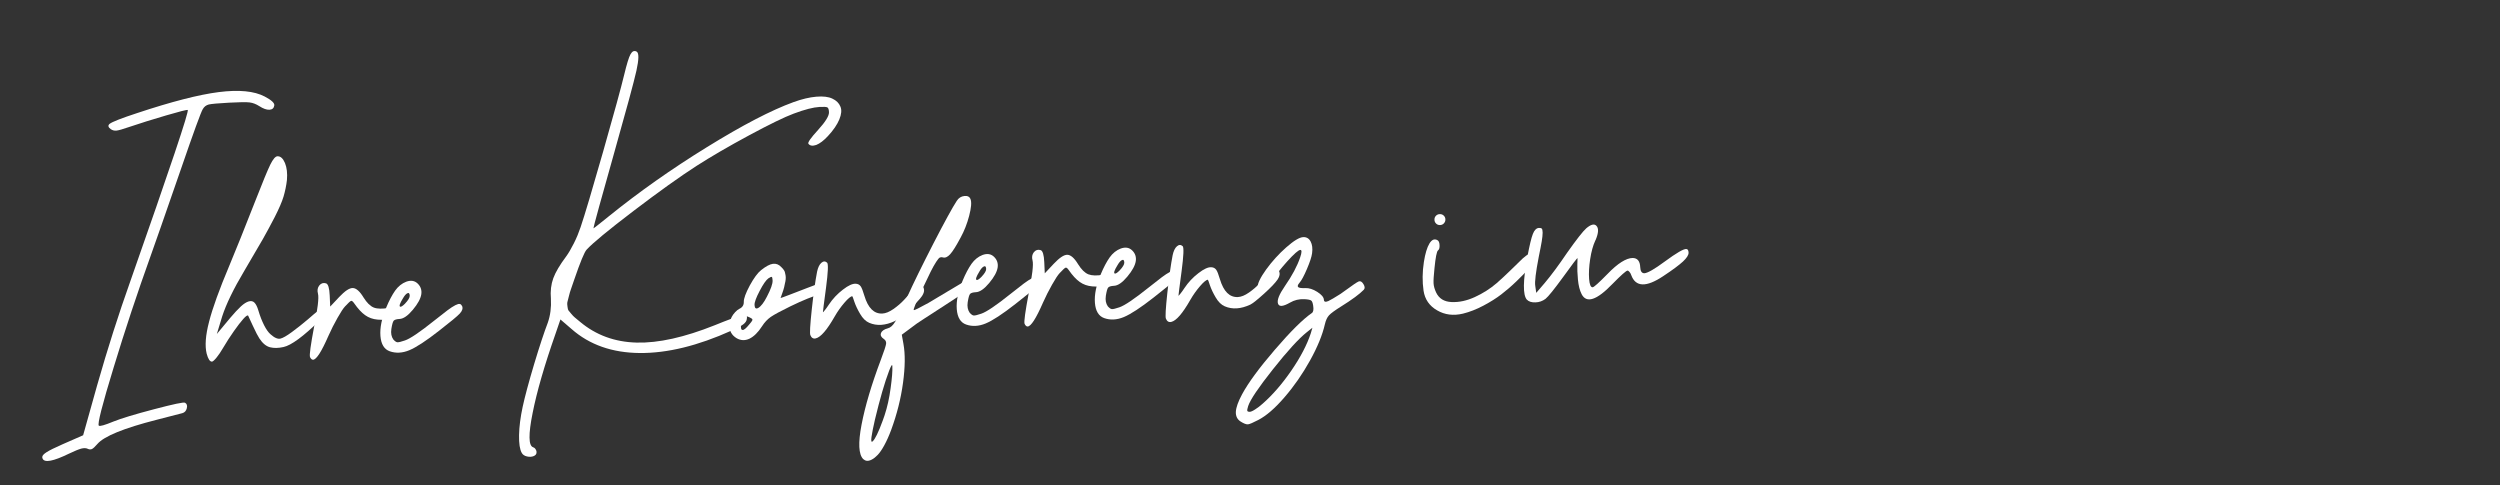 <?xml version="1.0" encoding="utf-8"?>
<!-- Generator: Adobe Illustrator 26.1.0, SVG Export Plug-In . SVG Version: 6.00 Build 0)  -->
<svg version="1.1" id="Ebene_1" xmlns="http://www.w3.org/2000/svg" xmlns:xlink="http://www.w3.org/1999/xlink" x="0px" y="0px"
	 viewBox="0 0 3045.9 591.3" style="enable-background:new 0 0 3045.9 591.3;" xml:space="preserve">
<rect x="0" y="0" width="3045.9" height="591.3" fill="#333333" stroke="none"/>
<style type="text/css">
	.st0{fill:#FFFFFF;}
</style>
<g>
	<path class="st0" d="M166.7,137.9c42.1-14,75.5-22.6,99.9-25.7c24.5-3.1,43.1-1.3,55.9,5.4c8.2,4.3,12.1,7.9,11.7,10.8
		c-0.5,3.4-2.5,5.1-5.9,5.3c-3.4,0.2-7.6-1.3-12.4-4.4c-3.9-2.5-7.8-4-11.8-4.5c-4-0.5-12.3-0.4-25,0.3c-13.3,0.7-21.6,1.5-24.7,2.2
		c-3.1,0.8-5.6,2.6-7.3,5.6c-2.2,3.4-11.1,27.9-26.8,73.5c-20.4,59-32.6,93.8-36.4,104.3c-16.5,46-31.7,91.7-45.5,137.2
		c-13.9,45.4-19.9,69-18,70.7c1.2,1.1,7.1-0.6,17.8-5c9.4-3.8,25.9-8.8,49.5-15c23.6-6.2,36.2-8.9,37.7-7.9c2.3,1.2,3,3.5,2.2,6.7
		c-0.8,3.2-2.6,5.2-5.5,6l-31.4,8.1c-39.9,10.2-63.9,20-72,29.4c-2.9,3.4-5.1,5.4-6.7,6.2c-1.6,0.7-3.4,0.6-5.4-0.4
		c-1.9-0.9-4.5-0.9-7.7-0.1c-3.2,0.9-8.1,2.9-14.8,6.1c-19.3,9.4-30,11.4-32.2,6c-0.2-0.4-0.4-1-0.4-1.7c-0.1-1.8,1.7-3.8,5.3-6.1
		c3.6-2.3,10.1-5.5,19.4-9.6l25.1-11l17.1-61c12.7-44.6,26.2-86.8,40.3-126.4c48.7-138.6,72.1-208.2,70-208.9
		c-1.1-0.4-9.9,1.8-26.2,6.6c-16.3,4.8-31.6,9.5-45.7,14.3c-7.2,2.5-12.1,3.9-14.7,4.2c-2.5,0.3-4.9-0.2-7.1-1.7
		c-3.3-2.4-3.8-4.6-1.3-6.6C136.7,148.5,147.7,144.1,166.7,137.9z"/>
	<path class="st0" d="M385.9,380c2.6-1.8,5-2.1,7.3-1c3,1.3,2.8,4.1-0.6,8.4c-0.7,0.8-1.6,1.7-2.6,2.6
		c-20.4,19.9-35.2,30.8-44.6,32.8c-6.2,1.4-11.6,1.5-16.4,0.3c-4.7-1.2-9.1-4.8-13-10.8c-1.7-2.5-4.4-7.7-8.1-15.7
		c-3.7-8-5.6-12-5.6-12.1c-0.8-0.7-2.8,0.6-5.9,4.1c-3.1,3.5-6.9,8.4-11.4,14.8c-4.5,6.4-9,13.3-13.4,20.8
		c-2.6,4.5-5.2,8.3-7.8,11.5c-2.6,3.2-4.5,4.8-5.5,4.9c-2.6,0.1-4.7-3.1-6.5-9.7c-2.3-9.4-1.4-22.3,2.9-38.8
		c4.2-16.5,12.5-39.5,24.9-68.9c7.4-17.6,17.9-43.8,31.5-78.5c8.9-22.7,14.9-37.4,18.2-44.1c3.3-6.7,6.2-10.1,8.7-10.2
		c3.8-0.2,6.8,2.6,9.2,8.2c2.3,5.6,3.1,12.5,2.4,20.7c-0.8,6.9-2.2,13.6-4.1,20.1c-1.9,6.4-5.6,14.9-10.9,25.3
		c-5.4,10.4-10.2,19.3-14.4,26.7c-4.2,7.3-11.7,20.2-22.5,38.5c-13.1,22-22.1,40.5-27,55.6l-6.5,21.4l16.3-19.6
		c5.1-6,9.4-10.7,13-14c3.6-3.3,6.8-5.3,9.6-6.1c2.8-0.8,5.1-0.3,6.9,1.5c1.8,1.8,3.4,4.9,4.7,9.3c2.1,7.1,4.5,13.2,7.1,18.3
		c2.6,5.1,5.2,8.7,7.7,10.9c2.5,2.2,4.7,3.8,6.7,4.6c2,0.9,3.8,1.1,5.3,0.8c3.1-0.7,7.8-3.4,14.2-8.1c6.4-4.7,12.8-9.8,19.3-15.3
		C381.4,383.6,385,380.6,385.9,380z"/>
	<path class="st0" d="M473.8,375.1c5.4-0.9,8.7-1.2,9.8-0.9c1.1,0.3,1.8,1.8,1.9,4.5c0.2,3.7-2.1,6.5-7,8.6
		c-4.8,2.1-11,2.8-18.5,2.1c-5.7-0.5-10.8-2.3-15.1-5.4c-4.4-3.1-8.8-7.9-13.4-14.5c-1.6-2.3-2.8-3.2-3.8-2.9
		c-1,0.3-3.4,2.5-7.2,6.6c-2.2,2.3-5.3,7-9.3,14.1c-4,7-7.7,14.4-11.1,22c-8.4,19.2-14.6,28.9-18.7,29c-1.5,0-2.7-1.2-3.7-3.3
		c-0.9-2.4,0.8-14.7,5-37c4.4-21.8,6-35.2,4.7-40.2c-1.1-4-0.5-7.3,1.6-10c2.2-2.7,4.9-3.6,8.2-2.6c2.6,0.8,4.1,5.7,4.5,14.8
		l0.6,13.5l11-11.7c6.9-7.3,12.4-11,16.5-10.9c4.1,0.1,8.5,3.9,13.1,11.5c4,6.4,8.1,10.5,12.5,12.3
		C459.8,376.4,465.9,376.5,473.8,375.1z"/>
	<path class="st0" d="M563,372.9c1.2,2.7,0.3,5.7-2.7,9c-3,3.3-11.5,10.3-25.4,21.1c-15.7,12.3-27.8,20.2-36.2,23.7
		c-8.4,3.5-16.4,3.9-23.8,1.3c-6.8-2.4-10.6-8.6-11.4-18.6c-0.8-10,1.6-21.7,7.1-34.8c3.5-8.4,7.1-15.2,10.8-20.5
		c3.7-5.2,8.3-8.9,13.6-10.9c5.6-2,10.2-1.3,13.9,2.3c3.7,3.6,5.1,7.9,4.4,12.9c-0.8,5.4-4.2,11.7-10.3,19
		c-6.1,7.3-11.5,11-16.2,11.2c-3.7,0.2-6,0.9-7.1,2.1c-1.1,1.2-2,4.6-2.9,10.1c-0.8,5.3,0.1,9.5,2.4,12.8c1.9,2.1,3.5,3.3,5,3.4
		c1.5,0.1,4.5-0.6,9.1-2.2c6.3-2.1,18.2-10.1,35.8-24.2c6.8-5.4,12.1-9.6,16-12.5c3.9-2.9,7.1-5,9.7-6.3c2.6-1.3,4.4-1.8,5.5-1.4
		C561.3,370.5,562.2,371.4,563,372.9z M490.8,363.7c-3.7,6-4.8,9.3-3.2,10c1.1,0.3,3-0.9,5.7-3.6c4-4.2,6-7.5,5.9-9.8
		c-0.1-3-1.2-4-3.1-2.9C494.4,358.3,492.7,360.4,490.8,363.7z"/>
	<path class="st0" d="M984.9,175.1c-1-1.5,3-7.2,11.9-16.9c9-9.9,13.4-17.1,13.2-21.5c-0.1-3.2-0.8-5.2-1.9-5.8
		c-1.1-0.7-4.3-0.9-9.6-0.6c-7.6,0.4-18,3.1-31.4,8.1c-11.1,4.1-29.2,12.9-54.3,26.4c-25.1,13.5-46.5,26-64.3,37.4
		c-20,12.9-45.5,31.1-76.5,54.7c-31,23.6-50.1,39.4-57.3,47.3c-2.7,2.9-7.7,15-15,36.3c-2,5.8-3.3,9.7-4.1,11.9
		c-0.8,2.2-1.7,5.1-2.6,8.9c-0.9,3.8-1.5,6.1-1.8,7.1c-0.2,1-0.2,2.7,0.2,5.2c0.3,2.5,0.7,4,1.1,4.5c0.4,0.5,1.5,1.9,3.3,4
		c1.8,2.1,3.2,3.7,4.4,4.6c1.2,0.9,3.3,2.7,6.4,5.3c19.4,16.3,42.4,24.7,69,25.4c26.6,0.7,58.3-6.4,95.1-21.1
		c16.7-6.8,27.6-10.8,32.7-11.9c3.2-0.8,5.2-1,5.9-0.5c0.7,0.5,1,2,0.6,4.6c-0.2,2.4-1.6,4.5-4.1,6.5c-2.5,2-7.4,4.6-14.6,7.8
		c-41,18.5-78.3,27.6-111.8,27.3c-33.5-0.3-61.2-10-83-29.2l-13.6-11.7l-6,17.5c-13.5,38.5-22.8,70.7-27.9,96.6
		c-5.2,25.9-5,39.7,0.6,41.6c1.1,0.3,2.1,1,2.9,2.2c0.8,1.2,1.3,2.4,1.3,3.8c0.1,2.2-1.1,3.8-3.5,4.8c-2.5,1-5.2,1.1-8.2,0.4
		c-3-0.7-5.1-2.1-6.3-4.3c-2.4-4.1-3.5-11.4-3.3-21.7c0.2-10.4,1.7-21.9,4.4-34.5c2.7-12.4,7.3-29.7,14-52.1
		c6.7-22.3,12.3-39.1,16.6-50.3c3.1-8.9,4.4-18.7,3.8-29.3c-0.8-9.2,0.2-17.5,2.9-24.9c2.7-7.4,8-16.3,15.7-26.6
		c2.8-3.8,5.9-9.1,9.3-15.8c3.4-6.7,6.1-13.4,8.3-19.9c4.9-14.4,14-45,27.4-91.9c13.4-46.9,21.9-78.1,25.7-93.8
		c3.1-12.8,5.6-21.2,7.7-24.9c2.1-3.8,4.6-4.8,7.5-3.2c2.9,1.7,2.7,9.4-0.3,23.2c-3.1,13.8-12.2,47.4-27.3,100.8
		c-7.2,25.3-13.2,46.8-18.1,64.6c-4.9,17.8-7.2,26.7-7,26.7c0.4,0,6.7-4.9,18.9-14.8c36.4-29.4,76.2-57.5,119.5-84.2
		c43.2-26.7,78.4-45,105.4-54.8c10.2-3.7,19.5-5.9,27.8-6.6c8.3-0.7,14.9,0.1,19.6,2.4c4.7,2.2,8,5.4,9.7,9.6
		c1.8,4.2,1.3,9.4-1.3,15.7c-2.6,6.3-7.2,13.1-13.9,20.3c-5,5.4-9.7,9-14.2,10.8C990,178.1,986.8,177.7,984.9,175.1z"/>
	<path class="st0" d="M998.5,345.3c2.2-0.7,3.8-0.2,4.7,1.5c0.9,1.6,1.1,3.6,0.6,5.8c-0.5,2.3-1.5,3.9-2.9,4.8
		c-1.1,0.7-2.8,1.4-5.1,2.1c-2.3,0.7-6.3,2.1-12.1,4.4c-5.7,2.3-12.7,5.4-20.7,9.3c-11.9,5.8-19.8,10.1-23.9,12.9
		c-4,2.8-7.6,6.6-10.6,11.3c-4.9,7.6-10,12.6-15.3,15.2c-5.3,2.5-10.4,2.4-15.5-0.4c-3.2-1.9-5.5-4.2-7-7c-1.5-2.8-2-5.7-1.7-8.5
		c0.3-2.9,0.7-5.1,1.1-6.7c0.4-1.6,0.9-2.9,1.4-3.9c1-1.9,2.4-3.9,4.2-5.8c1.8-1.9,3.5-3.3,5-4c3.8-1.7,5.6-4.6,5.5-8.4
		c-0.1-4.2,2.4-10.9,7.3-20.1c5-9.1,9.6-15.4,13.8-18.7c5.8-4.6,10.6-7.2,14.4-7.7c3.8-0.5,7.2,0.8,10.1,3.9c1.8,1.8,3,3.2,3.6,4.3
		c0.7,1,1.2,3,1.7,5.9c0.5,2.9,0.2,6.3-0.9,10.4c-0.4,2.6-1.1,5.3-2,8.1c-0.9,2.8-1.7,5-2.3,6.6c-0.6,1.6-0.9,2.4-0.9,2.5
		c0.1,0.1,3.6-1.2,10.5-3.8c6.9-2.7,14.3-5.5,22.3-8.6C991.9,347.6,996.7,345.9,998.5,345.3z M912.6,395.6c2.1-2.4,3.4-4.1,3.8-4.9
		c0.4-0.8,0.4-1.5,0.1-2c-0.4-0.5-1.6-1.3-3.6-2.2c-2.2-1.1-3.8-1.5-4.8-1.2c-1,0.3-2.1,1.6-3.1,3.7c-0.9,2-1.6,4.1-2,6.1
		c-0.4,2-0.4,3.7-0.1,5s1,2,2,1.9C906.5,402.1,909.1,399.9,912.6,395.6z M934.4,361.4c4.8-9.2,7.1-15.8,6.9-19.7
		c-0.1-2.6-0.5-4-1-4.3c-0.6-0.3-1.9,0.3-4.1,1.7c-2.8,2-6.4,7.1-10.7,15.4c-4.3,8.2-6.4,13.9-6.2,17.2c0.2,3.9,1.7,5,4.5,3.5
		C927.2,373.2,930.7,368.7,934.4,361.4z"/>
	<path class="st0" d="M1118.5,347.6c1.5-0.7,3.1-0.6,4.6,0.5c1.6,1,2.5,2.6,2.7,4.8c0.3,2.2-0.5,4.7-2.4,7.7
		c-2.8,4.1-8.3,9.9-16.5,17.3s-13.7,11.8-16.7,13.3c-11.6,5.4-21.9,6.1-31.2,2.1c-4.2-1.8-7.9-5.4-11.1-10.9
		c-3.2-5.4-5.5-10.4-7-14.8c-1.4-4.4-2.3-6.7-2.5-6.7c-1.9,0.1-5.1,2.7-9.5,7.8c-4.4,5.1-8.4,10.7-11.9,16.8
		c-9.4,16.5-17.1,25.4-23.2,26.8c-3,0.7-5.2-0.7-6.5-4c-0.9-1.9-0.3-12.2,1.7-31c2-18.8,4.2-34.2,6.5-46.3c1.1-5.1,2.8-8.7,5.2-10.8
		c2.4-2.1,4.7-2.2,7-0.2c1.6,1.5,1.2,11.6-1.3,30.5c-2.6,19.1-3.8,29-3.8,29.8c0,0.4,1-0.6,2.9-3.1c1.3-1.6,2.7-3.7,4.4-6.2
		c4.6-6.9,10.2-12.9,17-18.1c6.7-5.2,12-7.6,16-7.2c2.5,0.2,4.3,1.2,5.7,3.1c1.3,1.8,2.8,5.7,4.5,11.5c4.5,15,11.8,22.2,21.9,21.7
		c4-0.2,8.5-2,13.5-5.5c5-3.5,9.3-7.2,13-11.2c3.7-4,7.2-7.9,10.6-11.6C1115.5,350,1117.6,348,1118.5,347.6z"/>
	<path class="st0" d="M1177.4,341.5c3-1.6,6-1.7,9-0.4c2.4,1.3,2.8,3,1.1,5.1c-3,3.5-15.2,12.2-36.7,26
		c-21.5,13.9-32.8,21.2-33.8,22l-18.3,13.6l2,11.1c2.3,12.5,2.1,28.3-0.5,47.5c-2.6,19.2-7.4,38.3-14.4,57.3
		c-2.7,7.3-5.5,13.5-8.4,18.8c-2.9,5.3-5.6,9.2-8.1,11.8c-2.5,2.6-4.9,4.5-7.3,5.7c-2.3,1.2-4.4,1.6-6,1.4s-3.1-1-4.3-2.1
		c-5.6-5.6-6.3-19.7-2-42c4.3-22.4,12.1-48.7,23.5-79c4-10.5,6.1-17.1,6.4-19.5c0.3-2.5-0.7-4.4-2.9-5.9c-3.2-2.1-4.3-4.5-3.3-7.1
		c1-2.7,3.8-4.6,8.3-5.8c3.2-0.8,6.1-3.4,8.8-7.8c2.7-4.4,7.6-14.5,14.8-30.4c7.4-16.4,18-38,31.8-64.9
		c13.9-26.9,23.4-44.3,28.6-52.2c2.3-3.6,5.4-5.5,9.3-5.9c3.9-0.4,6.4,0.9,7.5,4c1.4,3.7,0.8,10.4-1.7,20.1
		c-2.5,9.6-6,18.5-10.4,26.5c-5.4,10.2-9.7,17-12.8,20.4c-3.1,3.4-6.1,4.7-8.9,3.8c-1.5-0.4-2.7-0.3-3.7,0.2c-1,0.5-2.5,2.3-4.5,5.4
		c-2,3.1-4.2,7-6.6,11.8c-2.3,4.7-5.9,12.2-10.7,22.3c-7.4,15.8-10.7,24-9.9,24.5c0.5,0.5,6.4-2.4,17.8-8.7
		c1.4-0.8,9.1-5.4,23.1-13.8C1168.4,346.8,1176.1,342.3,1177.4,341.5z M1077.8,505.8c3.2-9.7,5.7-20.7,7.3-32.9
		c1.7-12.2,2.4-21.2,2.1-26.8c-0.1-2.8-1.4-0.9-3.9,5.5c-5.6,14.7-11.3,34.6-17.3,59.6c-2.1,9.1-3.5,16.2-4.2,21.1
		c-0.7,4.9-0.2,6.8,1.3,5.5c2.9-2.4,7.1-10.9,12.5-25.7C1076.4,509.9,1077.1,507.8,1077.8,505.8z"/>
	<path class="st0" d="M1265.2,340.3c1.2,2.7,0.4,5.7-2.7,9c-3,3.3-11.5,10.3-25.4,21.1c-15.7,12.3-27.8,20.2-36.2,23.7
		c-8.4,3.5-16.4,3.9-23.8,1.3c-6.8-2.4-10.6-8.6-11.4-18.6c-0.8-10,1.6-21.7,7.1-34.8c3.5-8.4,7.1-15.2,10.8-20.5
		c3.7-5.2,8.3-8.9,13.6-10.9c5.6-2,10.2-1.3,13.9,2.3c3.7,3.6,5.1,7.9,4.4,12.9c-0.8,5.4-4.2,11.7-10.3,19
		c-6.1,7.3-11.5,11-16.2,11.2c-3.7,0.2-6,0.9-7.1,2.1c-1.1,1.2-2,4.6-2.9,10.1c-0.8,5.3,0.1,9.5,2.4,12.8c1.9,2.1,3.5,3.3,5,3.4
		c1.5,0.1,4.5-0.6,9.1-2.2c6.3-2.1,18.2-10.1,35.8-24.2c6.8-5.4,12.1-9.6,16-12.5c3.9-2.9,7.1-5,9.7-6.3c2.6-1.3,4.4-1.8,5.5-1.4
		C1263.6,337.8,1264.5,338.8,1265.2,340.3z M1193.1,331.1c-3.7,6-4.8,9.3-3.2,10c1.1,0.3,3-0.9,5.7-3.6c4-4.2,6-7.5,5.9-9.8
		c-0.1-3-1.2-4-3.1-2.9C1196.7,325.7,1194.9,327.8,1193.1,331.1z"/>
	<path class="st0" d="M1344.4,334.6c5.4-0.9,8.7-1.2,9.8-0.9c1.1,0.3,1.8,1.8,1.9,4.5c0.2,3.7-2.2,6.5-7,8.6
		c-4.8,2.1-11,2.8-18.5,2.1c-5.7-0.5-10.8-2.3-15.1-5.4c-4.4-3.1-8.8-7.9-13.4-14.5c-1.6-2.3-2.8-3.2-3.8-2.9
		c-1,0.3-3.4,2.5-7.2,6.6c-2.2,2.3-5.3,7-9.3,14.1c-4,7-7.7,14.4-11.1,22c-8.4,19.2-14.6,28.9-18.7,29c-1.5,0-2.7-1.2-3.7-3.3
		c-0.9-2.4,0.8-14.7,5-37c4.4-21.8,6-35.2,4.7-40.2c-1.1-4-0.5-7.3,1.6-10c2.2-2.7,4.9-3.6,8.2-2.6c2.6,0.8,4.1,5.7,4.5,14.8
		l0.6,13.5l11-11.7c6.9-7.3,12.4-11,16.5-10.9c4.1,0.1,8.5,3.9,13.1,11.5c4,6.4,8.1,10.5,12.5,12.3
		C1330.4,335.9,1336.5,336.1,1344.4,334.6z"/>
	<path class="st0" d="M1433.5,332.5c1.2,2.7,0.4,5.7-2.7,9c-3,3.3-11.5,10.3-25.4,21.1c-15.7,12.3-27.8,20.2-36.2,23.7
		c-8.4,3.5-16.4,3.9-23.8,1.3c-6.8-2.4-10.6-8.6-11.4-18.6c-0.8-10,1.6-21.7,7.1-34.8c3.5-8.4,7.1-15.2,10.8-20.5
		c3.7-5.2,8.3-8.9,13.6-10.9c5.6-2,10.2-1.3,13.9,2.3c3.7,3.6,5.1,7.9,4.4,12.9c-0.8,5.4-4.2,11.7-10.3,19
		c-6.1,7.3-11.5,11-16.2,11.2c-3.7,0.2-6,0.9-7.1,2.1c-1.1,1.2-2,4.6-2.9,10.1c-0.8,5.3,0.1,9.5,2.4,12.8c1.9,2.1,3.5,3.3,5,3.4
		c1.5,0.1,4.5-0.6,9.1-2.2c6.3-2.1,18.2-10.1,35.8-24.2c6.8-5.4,12.1-9.6,16-12.5c3.9-2.9,7.1-5,9.7-6.3c2.6-1.3,4.4-1.8,5.5-1.4
		C1431.9,330,1432.8,331,1433.5,332.5z M1361.4,323.3c-3.7,6-4.8,9.3-3.2,10c1.1,0.3,3-0.9,5.7-3.6c4-4.2,6-7.5,5.9-9.8
		c-0.1-3-1.2-4-3.1-2.9C1365,317.9,1363.3,320,1361.4,323.3z"/>
	<path class="st0" d="M1551.7,327.5c1.5-0.7,3.1-0.6,4.6,0.5c1.6,1,2.5,2.6,2.7,4.8c0.3,2.2-0.5,4.7-2.4,7.7
		c-2.8,4.1-8.3,9.9-16.5,17.3c-8.2,7.4-13.7,11.8-16.7,13.3c-11.6,5.4-21.9,6.1-31.2,2.1c-4.2-1.8-7.9-5.4-11.1-10.9
		c-3.2-5.4-5.5-10.4-7-14.8c-1.4-4.4-2.3-6.7-2.5-6.7c-1.9,0.1-5.1,2.7-9.5,7.8c-4.4,5.1-8.4,10.7-11.9,16.8
		c-9.4,16.5-17.1,25.4-23.2,26.8c-3,0.7-5.2-0.7-6.5-4c-0.9-1.9-0.3-12.2,1.7-31c2-18.8,4.2-34.2,6.5-46.3c1.1-5.1,2.8-8.7,5.2-10.8
		c2.4-2.1,4.7-2.2,7-0.2c1.6,1.5,1.2,11.6-1.3,30.5c-2.6,19.1-3.8,29-3.8,29.8c0,0.4,1-0.6,2.9-3.1c1.3-1.6,2.7-3.7,4.4-6.2
		c4.6-6.9,10.2-12.9,17-18.1c6.7-5.2,12-7.6,16-7.2c2.5,0.2,4.3,1.2,5.7,3.1c1.3,1.8,2.8,5.7,4.5,11.5c4.5,15,11.8,22.2,21.9,21.7
		c4-0.2,8.5-2,13.5-5.5c5-3.5,9.3-7.2,13-11.2c3.7-4,7.2-7.9,10.6-11.6C1548.7,329.9,1550.8,327.9,1551.7,327.5z"/>
	<path class="st0" d="M1655.4,342.9c2.1-0.8,4,0.3,5.8,3.3c1.8,3,1.9,5.2,0.4,6.8c-5,5.2-14.2,12-27.5,20.3
		c-7.7,4.8-12.6,8.4-14.9,10.9c-2.2,2.4-3.9,6-5,10.8c-3,13.1-9,27.8-18.1,44.2c-9.1,16.4-19.5,31.4-31.1,44.8
		c-11.6,13.5-22.3,22.7-32,27.7c-6.3,3.3-10.5,5.1-12.5,5.3c-2.1,0.2-5-0.9-8.8-3.3c-4.2-2.6-6.2-6.6-6-11.9
		c0.3-5.4,2.8-12.5,7.6-21.4c7.6-14.1,20.9-32.2,40-54.4c19.1-22.2,34.1-37.1,45-44.6c1.8-1.2,2.4-4.2,1.6-9.1
		c-0.5-3.3-1.3-5.4-2.5-6.2c-1.2-0.8-3.9-1.4-8.2-1.6c-6.4-0.3-12.2,1.1-17.5,4.2c-8.4,4.8-13.2,5.3-14.6,1.3
		c-1.5-4.1,1.3-11.2,8.4-21.5c8.8-12.7,15-24.3,18.6-35c2.1-6.1,2.1-9.1,0.1-9c-2.2,0.1-7.6,4.8-16,14.1
		c-8.4,9.3-14.5,17.3-18.4,24.1c-4.9,8.2-9.2,12.7-13.1,13.5c-2.4,0.4-3.9-1-4.4-4.5c0-0.4,0-0.9-0.1-1.3c-0.2-4.8,3.3-12.1,10.4-22
		c7.2-9.9,15.3-18.9,24.5-27c9.2-8.1,16.1-12.3,20.7-12.5c4-0.2,7,1.6,9,5.3c2,3.8,2.6,8.5,1.8,14.4c-0.6,4.4-2.7,10.8-6.3,19.2
		c-3.6,8.4-6.6,14-9.1,16.8c-2.1,2.4-2.6,4.2-1.5,5.2c1.1,1,4,1.4,8.7,1.2c4.4-0.2,9.3,1.3,14.5,4.6c5.2,3.3,7.9,6.5,8.1,9.6
		c0.1,2.6,1.9,3.1,5.4,1.6c2.9-1.4,7.9-4.3,14.8-8.7c1.9-1.3,4.6-3.2,8-5.7c3.4-2.5,6.3-4.6,8.7-6.2
		C1652.4,344.5,1654.2,343.4,1655.4,342.9z M1597,406.1l2-6.8l-6.9,5.5c-9.8,7.8-23.5,22.8-41.1,45c-17.6,22.2-27.7,37.1-30.3,45
		c-1,3.1-1.3,5-1,5.8c0.3,0.8,1.4,1.2,3.3,1.1c1.2-0.1,3.4-1,6.4-3c3-1.9,6-4.2,8.9-6.8c12.2-10.7,23.9-24.2,35.1-40.5
		C1584.5,435.2,1592.4,420.1,1597,406.1z"/>
	<path class="st0" d="M1862.8,309.7c3-0.5,5.2,0.5,6.5,3c1.3,2.5,0.7,5.5-1.9,8.9c-2.1,2.6-4.4,5.2-7,8.1
		c-2.5,2.9-6.9,7.2-12.9,13.1c-6.1,5.9-12.2,11.1-18.3,15.8c-6.1,4.7-13.4,9.3-21.9,13.8c-8.5,4.5-16.8,7.7-24.8,9.7
		c-11.7,2.8-22.2,1.5-31.6-4c-9.4-5.4-14.9-13.4-16.5-23.9c-1.6-11.1-1.5-22.7,0.4-35c1.6-10.3,3.9-17.8,6.8-22.6
		c2.9-4.7,6.1-6,9.7-4c1.6,0.8,2.5,2.9,2.6,6.1c0.2,3.3-0.5,5.4-1.9,6.4c-1.5,1.1-3,8.4-4.3,21.9c-0.9,8.6-1.3,14.7-1.1,18.2
		c0.2,3.5,1.3,7.2,3.1,11.1c3.5,7.4,9.7,11.3,18.9,11.7c9.1,0.4,18.5-1.6,28.3-6.1c9.8-4.5,18.7-10.1,26.7-17
		c5-4.4,10.7-9.6,16.9-15.7c6.2-6.1,11.1-10.9,14.7-14.3C1858.7,311.8,1861.2,310,1862.8,309.7z M1759.2,272.1
		c-1.2,1.3-2.7,2-4.6,2.1c-1.9,0.1-3.5-0.5-4.8-1.7c-1.3-1.2-2.1-2.8-2.1-4.7c-0.1-1.9,0.5-3.5,1.7-4.8c1.2-1.3,2.8-2.1,4.7-2.1
		c1.9-0.1,3.5,0.5,4.8,1.7c1.3,1.2,2.1,2.8,2.1,4.7C1761.1,269,1760.5,270.7,1759.2,272.1z"/>
	<path class="st0" d="M2028.2,318.7c14.4-10.6,23.2-15.7,26.4-15.3c1.7,0.1,2.6,1.6,2.7,4.4c0.1,2.9-2.2,6.5-6.9,10.9
		c-4.7,4.3-12.7,10.3-24.1,17.8c-20.5,13.7-33.5,13.3-38.8-1.2c-0.5-1.5-1.2-2.9-2.2-4c-0.9-1.1-1.8-1.7-2.4-1.6
		c-1.7,0.1-7.8,5.5-18.5,16.4c-19,19.7-31.5,23.8-37.4,12.3c-2.3-4.5-3.8-10.4-4.5-17.7s-0.9-13.6-0.7-18.7l0.2-7.5
		c-0.7,0-6.4,7.6-17.3,22.7c-11.1,15.2-18.3,24.2-21.7,26.9c-3.6,2.7-7.7,4.2-12.3,4.3c-4.7,0.2-8.2-1-10.5-3.4
		c-4.9-5.7-4.7-22.9,0.6-51.7c2.7-14.2,4.9-23.6,6.8-28.3c1.8-4.7,4.3-7.1,7.3-7.3c1.7-0.1,2.9,0.2,3.5,0.8c0.7,0.6,1,2.2,1.1,4.9
		c0,2.7-0.4,6.2-1.1,10.6c-0.7,4.4-2,10.8-3.7,19.2c-3.6,18.7-5,30.4-4.2,35.1l1.2,8.5l10.3-12c8.1-9.6,17.2-21.9,27.2-36.7
		c11.6-16.4,19.4-26.4,23.5-30c5.7-4.8,9.8-5.8,12.4-2.9c2.8,3,2.5,8.6-0.9,16.8c-0.2,0.3-0.4,0.7-0.6,1.2
		c-2.7,5.8-4.8,13.3-6.2,22.5c-1.4,9.2-1.8,17.2-1.3,24.1c0.5,6.9,2,10.3,4.3,10.2c1.6-0.1,7.6-5.5,18.1-16.2
		c12.5-13,22.8-19.4,30.7-19.5c5.8,0.1,8.9,3.8,9.2,11.3c0.2,5,2,7.4,5.2,7.3C2007.7,332.5,2015.9,327.8,2028.2,318.7z"/>
</g>
</svg>
